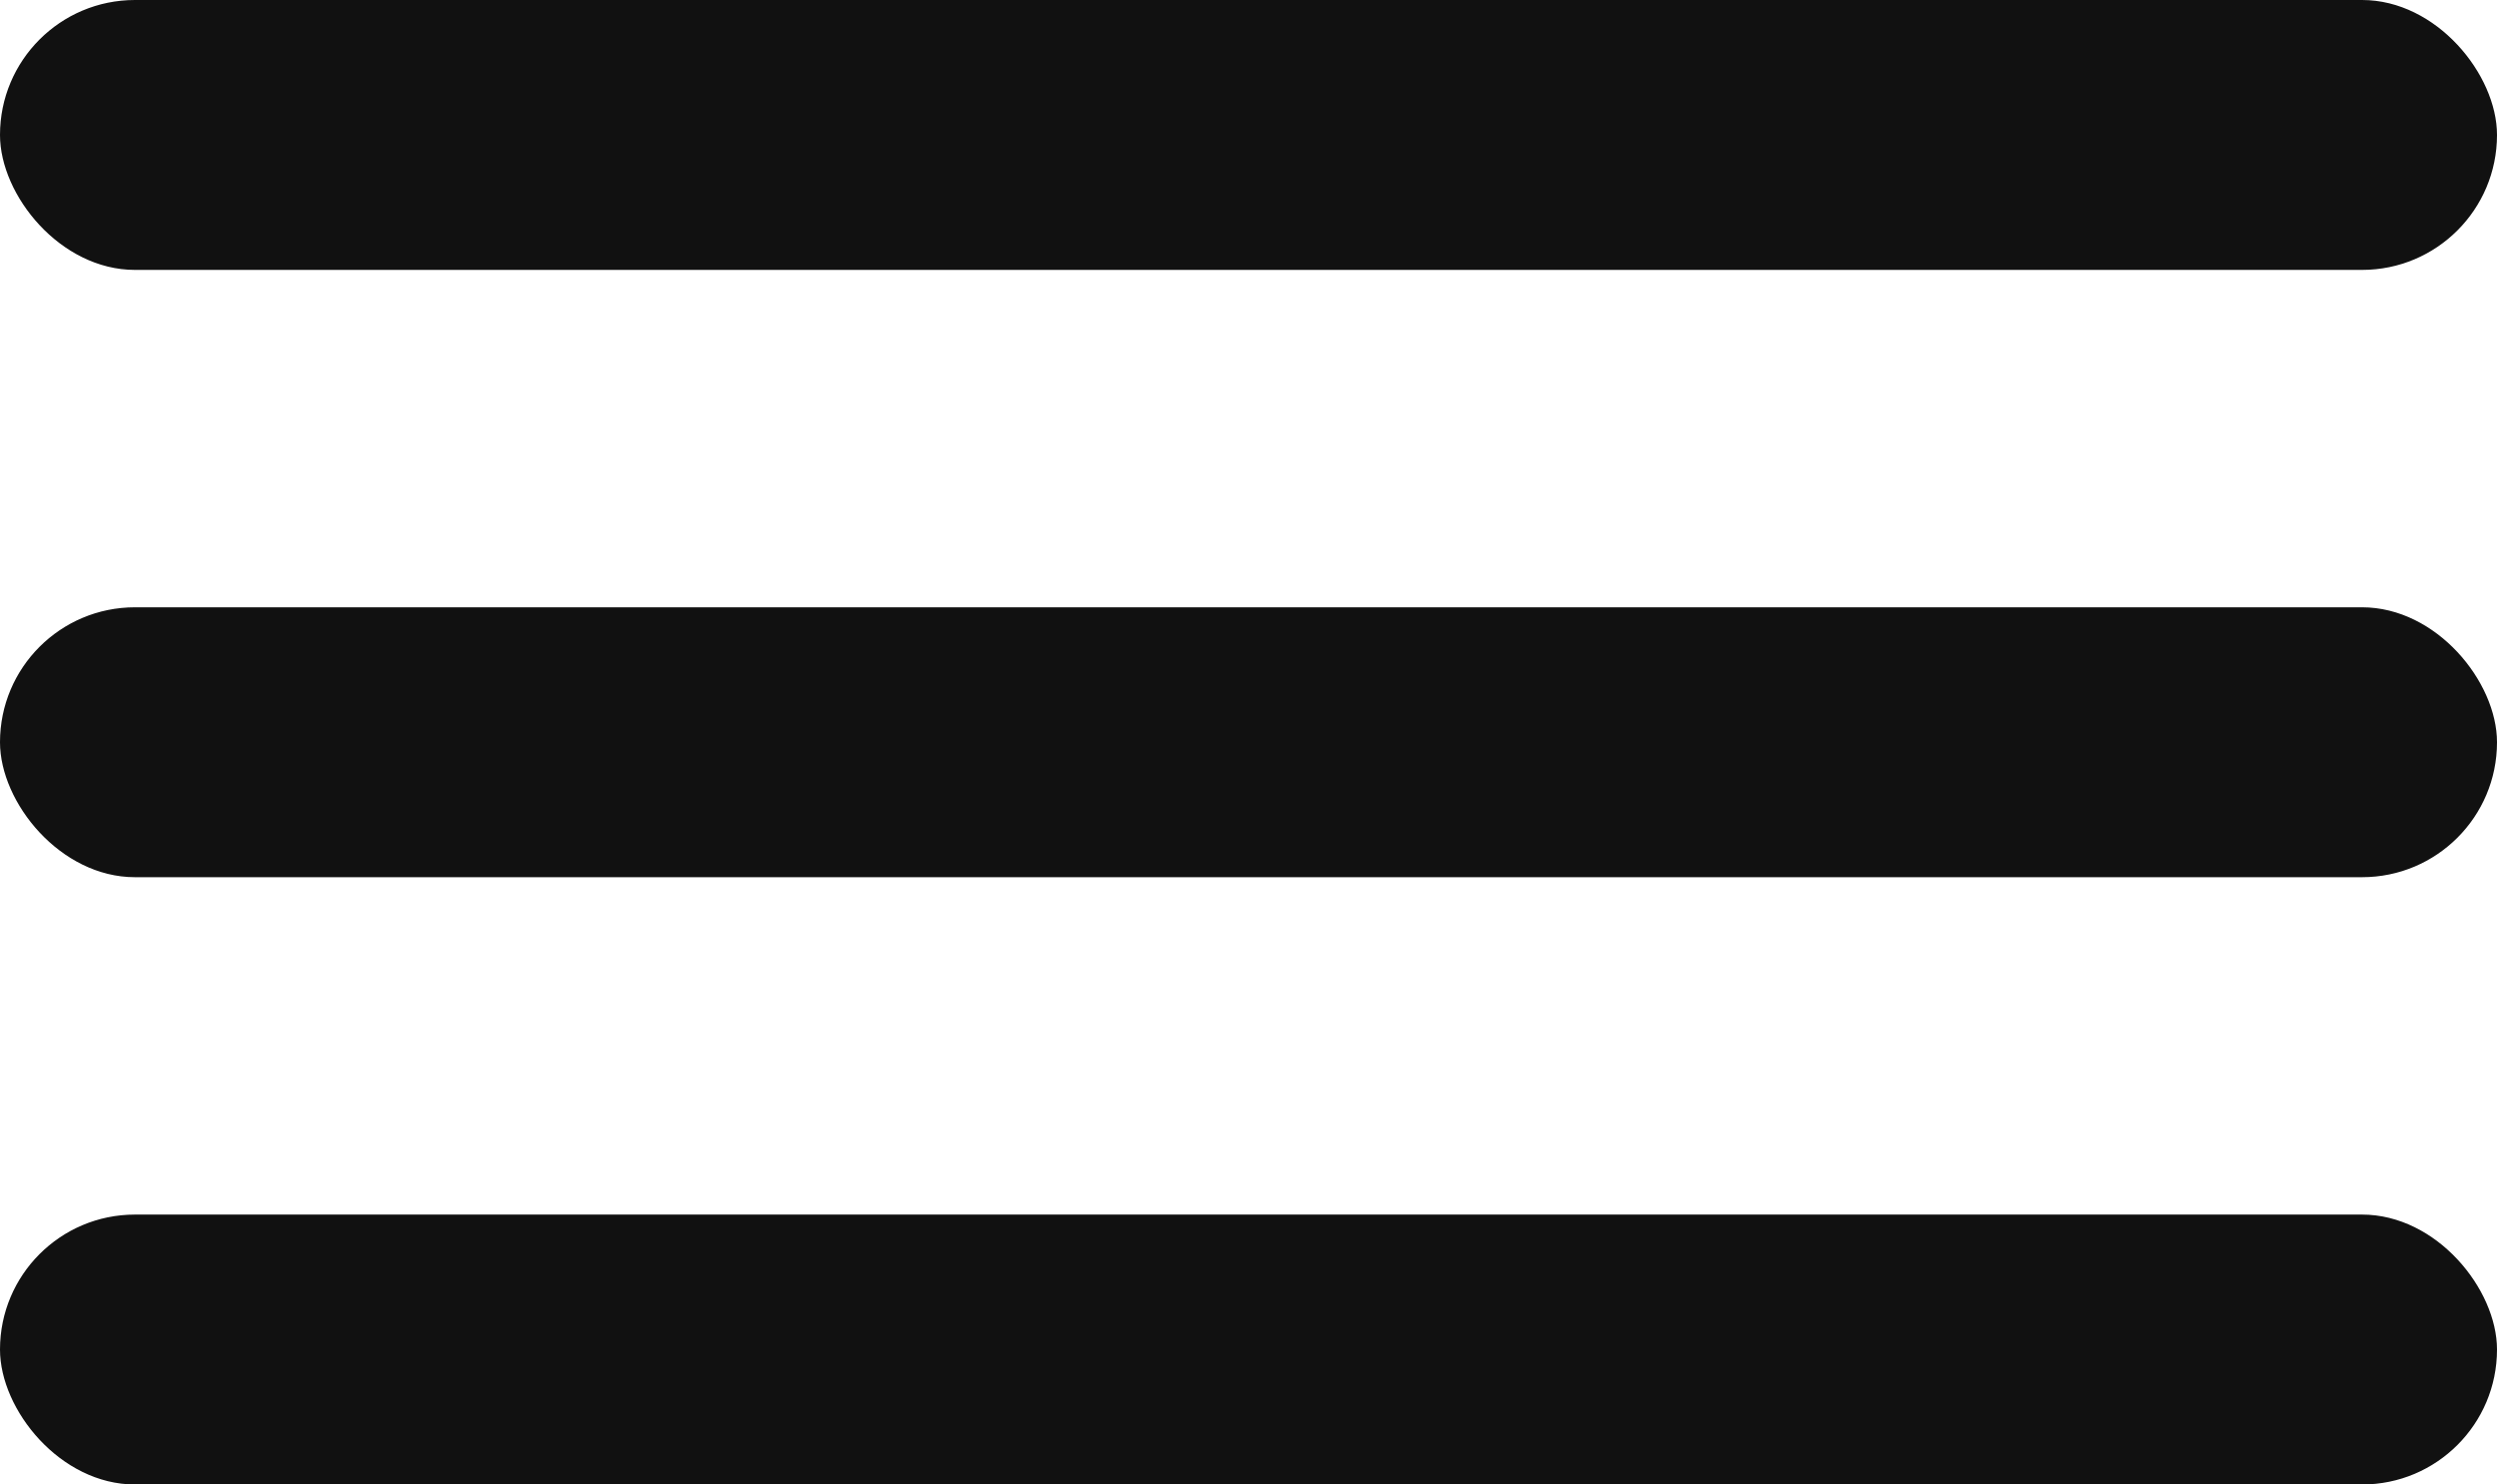 <svg width="37" height="22" viewBox="0 0 37 22" fill="none" xmlns="http://www.w3.org/2000/svg">
<rect width="37" height="4" rx="2" fill="#111111"/>
<rect y="9" width="37" height="4" rx="2" fill="#111111"/>
<rect y="18" width="37" height="4" rx="2" fill="#111111"/>
</svg>
